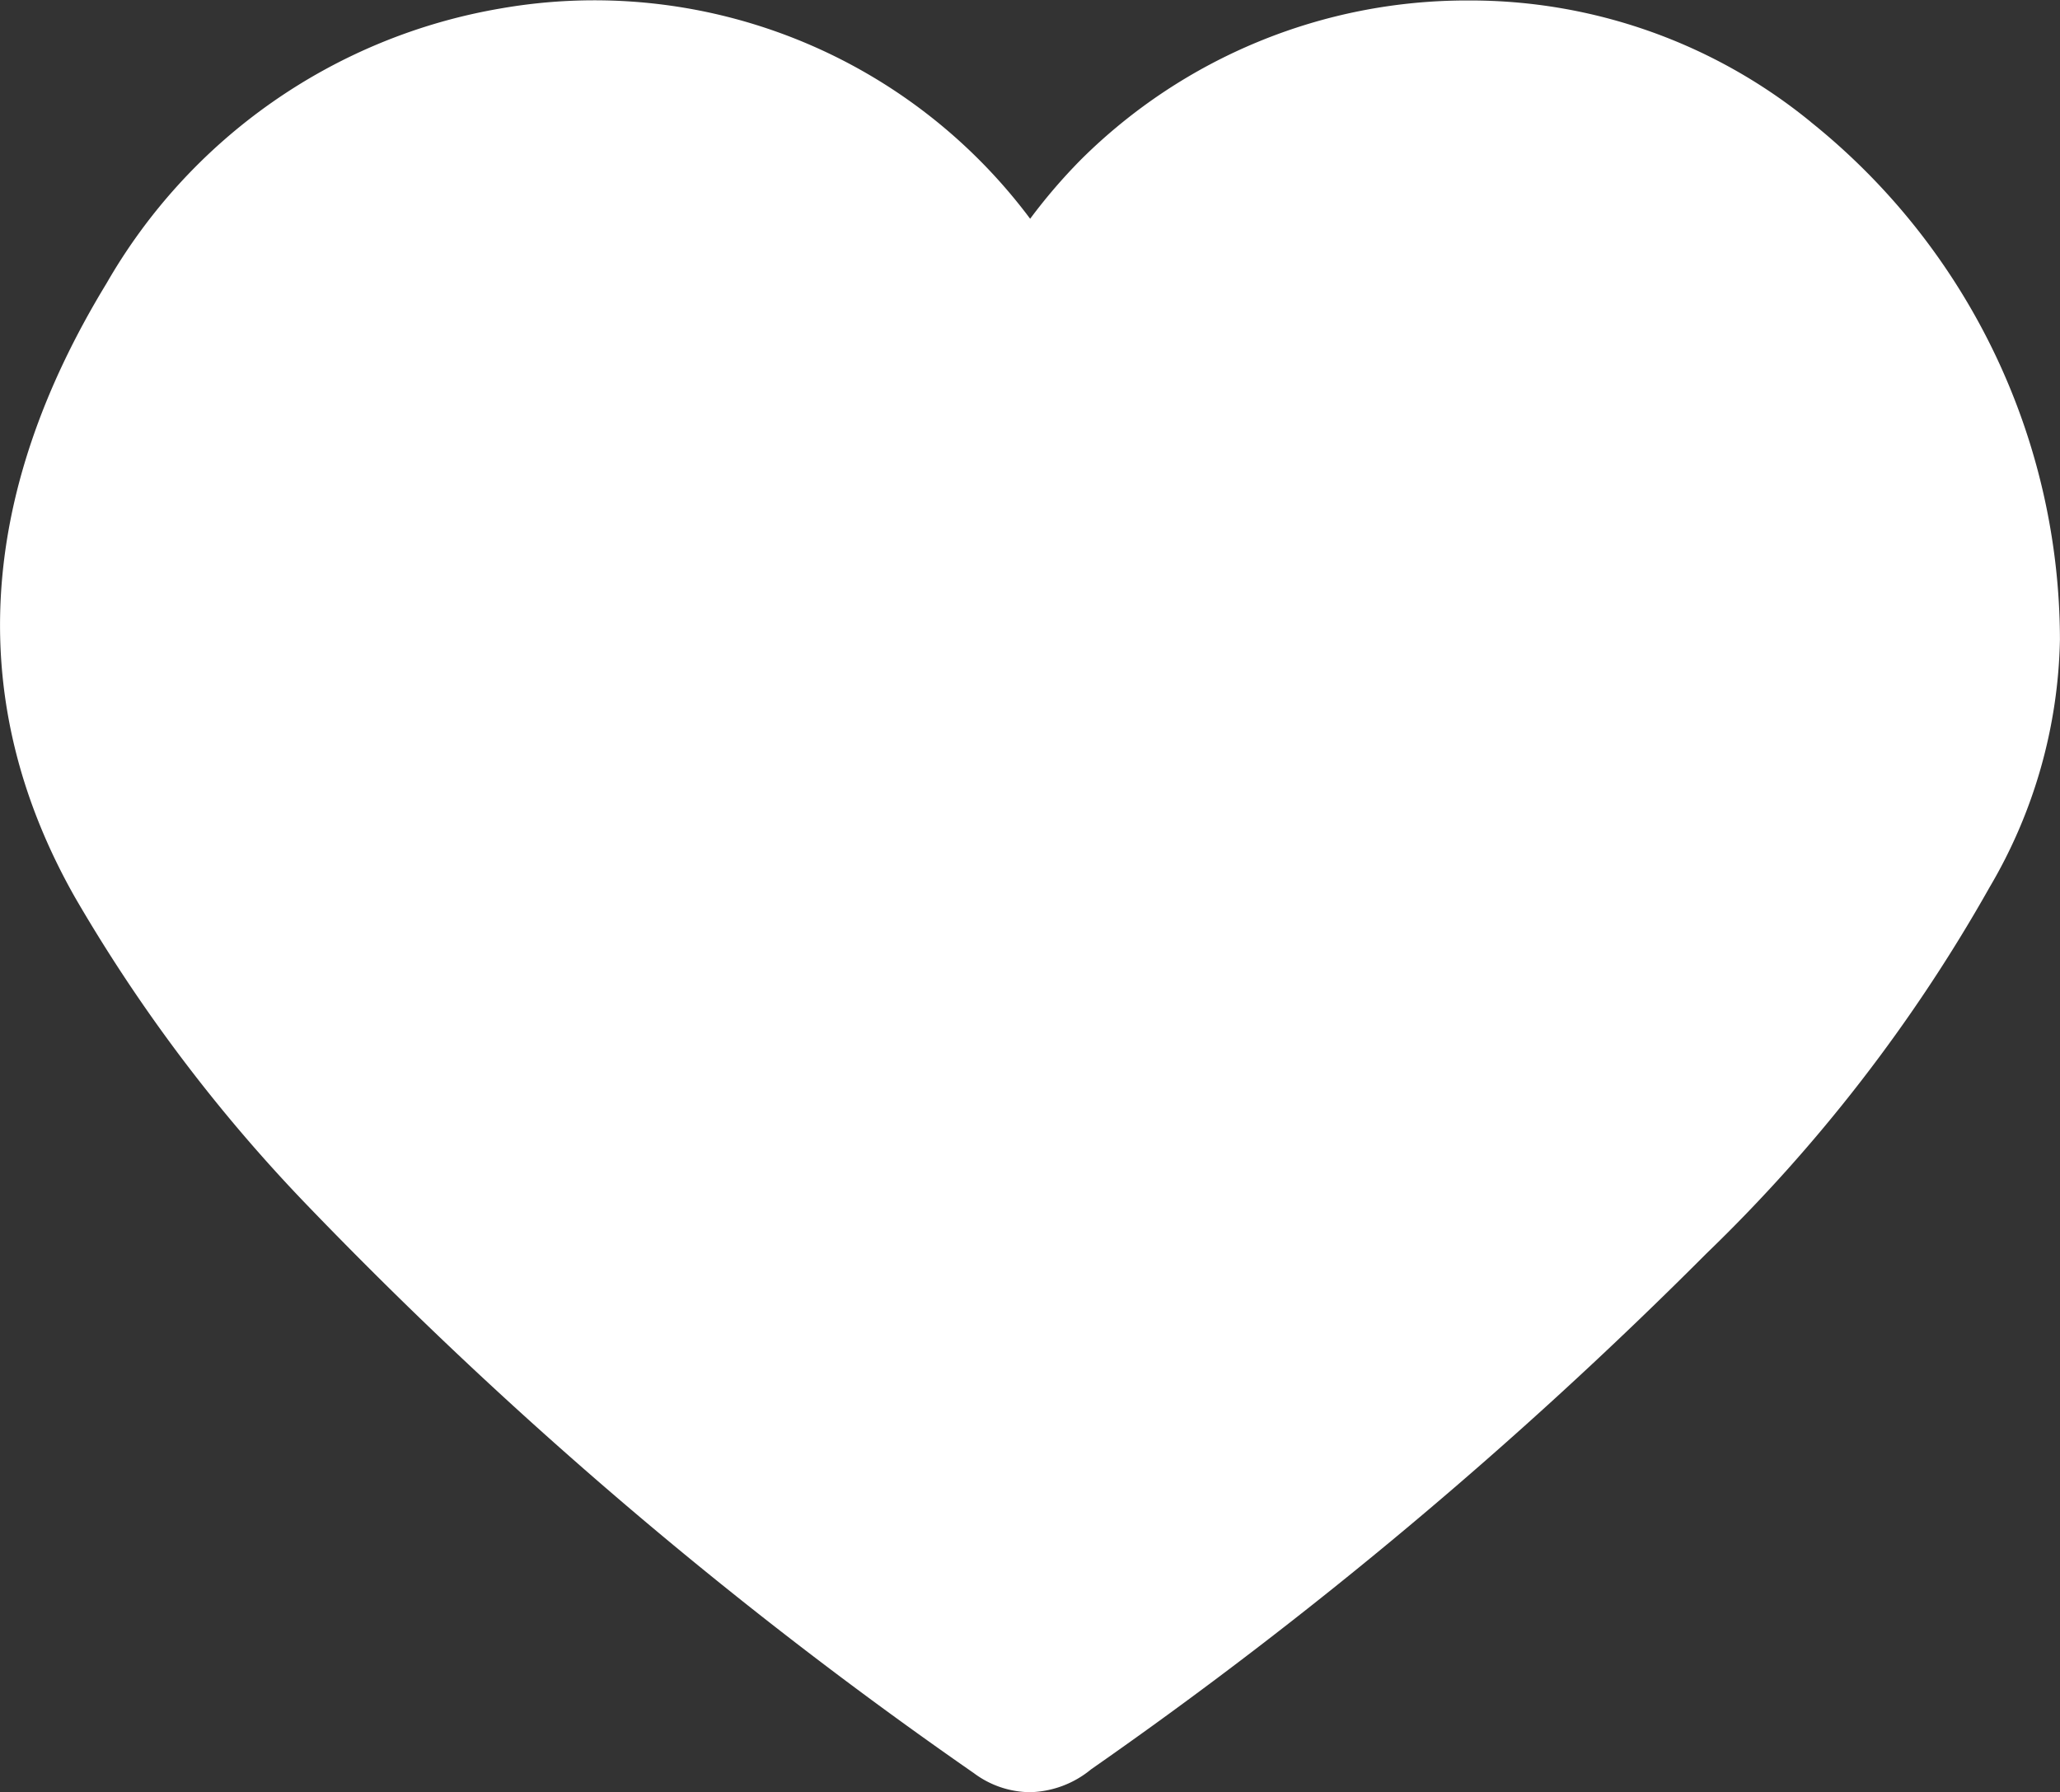 <?xml version="1.0" encoding="UTF-8"?> <svg xmlns="http://www.w3.org/2000/svg" width="34.479" height="30" viewBox="0 0 34.479 30"><rect x="0" y="0" width="34.479" height="30" fill="#333333" stroke="none"/><path id="Path_1317" data-name="Path 1317" d="M30.309,2.042A9.006,9.006,0,0,0,24.571.008a9.157,9.157,0,0,0-6.48,2.665,9.341,9.341,0,0,0-.849.989A9.1,9.1,0,0,0,8.36.145a9.433,9.433,0,0,0-6.578,4.6C-.4,8.327-.579,11.784,1.254,15.019A26.805,26.805,0,0,0,5.14,20.173,74.254,74.254,0,0,0,16.3,29.681a1.59,1.59,0,0,0,.941.319,1.664,1.664,0,0,0,1.02-.382,75.739,75.739,0,0,0,10.3-8.635A26.8,26.8,0,0,0,33.3,14.853a8.469,8.469,0,0,0,1.178-4.147,11.129,11.129,0,0,0-4.169-8.663Z" transform="translate(0 0)" fill="#fff"></path></svg> 